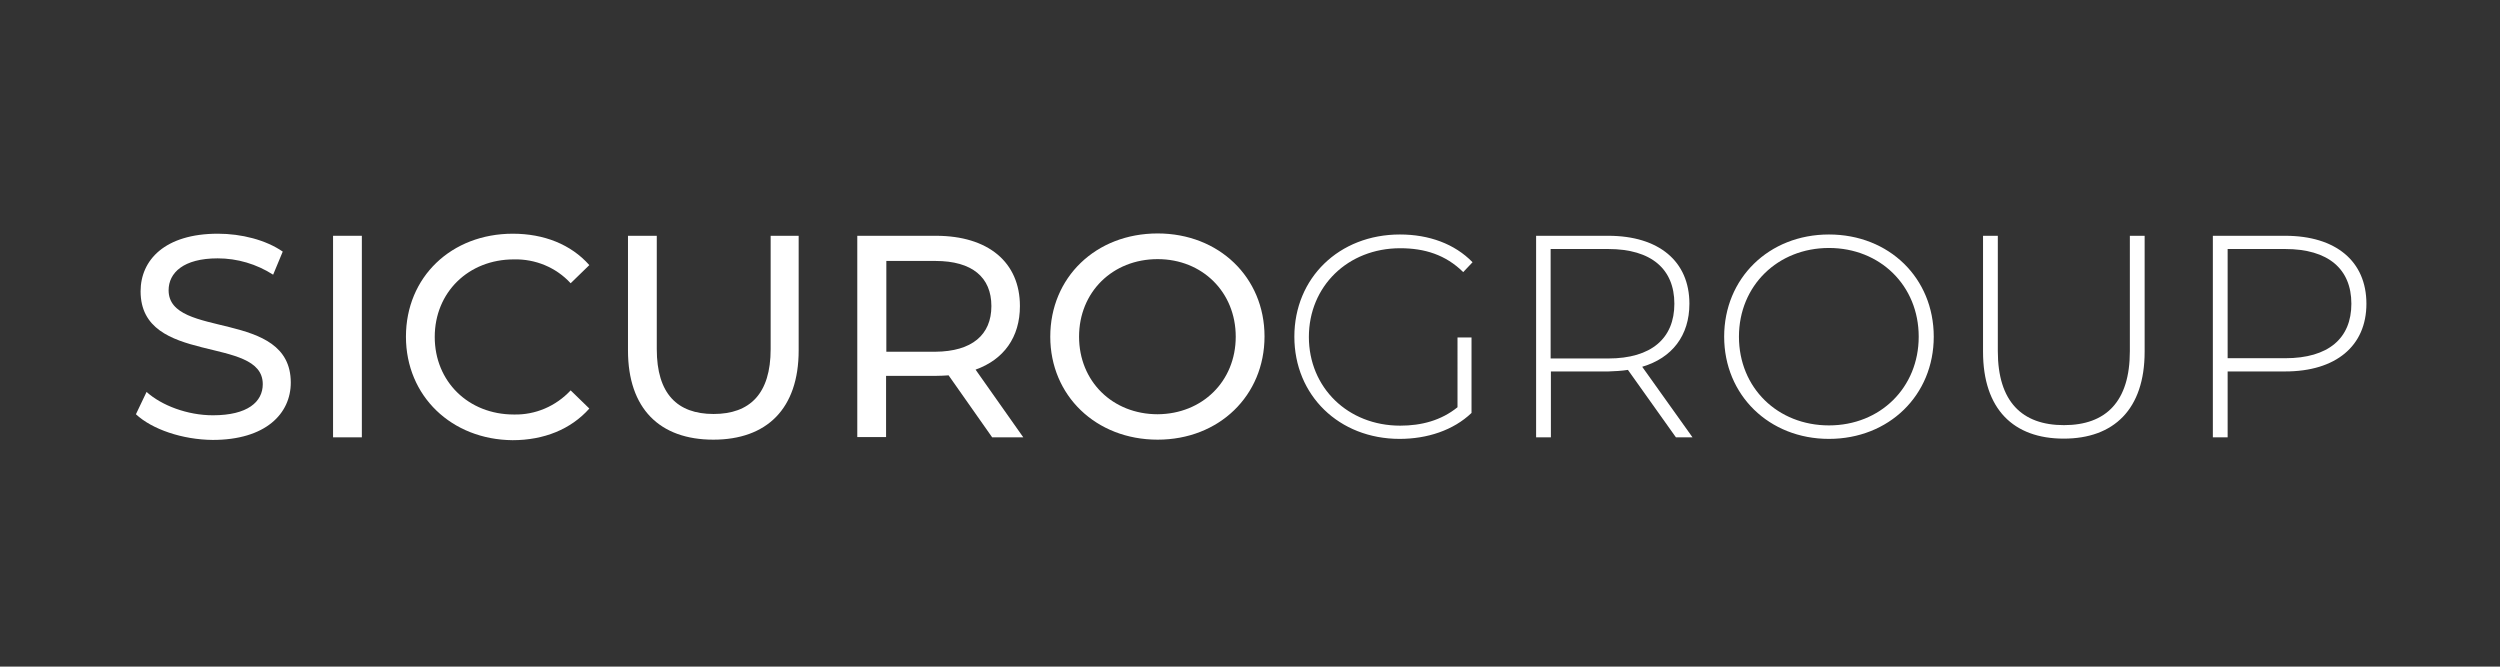 <svg xmlns="http://www.w3.org/2000/svg" xmlns:xlink="http://www.w3.org/1999/xlink" id="Layer_1" width="963.8" height="257" viewBox="0 0 963.8 257"><rect x="0" y="0" width="963.8" height="257" fill="#333333" stroke="none"/><path fill="#fff" d="M52.4 159.7l4.1-8.6c5.8 5.2 15.7 9 25.6 9 13.4.0 19.2-5.2 19.2-12 0-19-47.1-7-47.1-35.8.0-12 9.3-22.2 29.8-22.2 9.1.0 18.5 2.4 25 6.9l-3.7 8.9c-6.4-4.1-13.8-6.3-21.4-6.3-13.2.0-18.9 5.6-18.9 12.3.0 19 47.1 7.1 47.1 35.6.0 11.9-9.6 22.1-30.1 22.1C70.3 169.5 58.6 165.5 52.4 159.7z"/><path fill="#fff" d="M128.4 90.9h11.1v77.7h-11.1V90.9z"/><path fill="#fff" d="M156.5 129.8c0-23 17.5-39.7 41.2-39.7 12 0 22.4 4.1 29.5 12.1l-7.2 7c-5.6-6.1-13.6-9.4-21.9-9.2-17.5.0-30.5 12.7-30.5 29.9s13 29.9 30.5 29.9c8.3.2 16.2-3.2 21.9-9.3l7.2 7c-7.1 8-17.5 12.2-29.6 12.2C174.1 169.5 156.5 152.7 156.5 129.8z"/><path fill="#fff" d="M242.1 135.1V90.9h11.1v43.7c0 17.2 7.9 25 21.9 25s22-7.8 22-25V90.9h10.8v44.2c0 22.5-12.3 34.4-32.9 34.4s-32.9-11.9-32.9-34.4z"/><path fill="#fff" d="M382.5 168.6l-16.8-23.9c-1.5.1-3.2.2-4.9.2h-19.2v23.6h-11.1V90.9h30.3c20.2.0 32.4 10.2 32.4 27.1.0 12-6.2 20.6-17.1 24.5l18.4 26.1H382.5zM382.2 118c0-11.1-7.4-17.4-21.6-17.4h-18.9v35h18.9C374.7 135.5 382.2 129.1 382.2 118z"/><path fill="#fff" d="M404.9 129.8c0-22.8 17.5-39.8 41.4-39.8 23.6.0 41.2 16.9 41.2 39.7s-17.5 39.8-41.2 39.8c-23.8.0-41.4-17-41.4-39.7zm71.5.0c0-17.2-12.9-29.9-30.1-29.9-17.4.0-30.3 12.7-30.3 29.9s12.9 29.9 30.3 29.9C463.5 159.6 476.4 147 476.4 129.8z"/><path fill="#fff" d="M561.9 130.1h5.4v29.1c-7 6.7-17.1 10-27.7 10-23.4.0-40.6-16.8-40.6-39.4s17.2-39.4 40.7-39.4c11.2.0 21.1 3.6 28 10.7l-3.6 3.8c-6.8-6.7-14.9-9.2-24.3-9.2-20.2.0-35.2 14.7-35.2 34.2s15 34.2 35.2 34.2c8.2.0 15.8-2 22.1-7.1V130.1z"/><path fill="#fff" d="M646.1 168.6l-18.5-26c-2.5.4-5 .5-7.5.6h-22.2v25.4h-5.7V90.9H620c19.5.0 31.3 9.8 31.3 26.2.0 12.3-6.7 20.9-18.2 24.3l19.4 27.2H646.1zM620 138.2c16.7.0 25.5-7.8 25.5-21.1S636.7 96 620 96h-22.2v42.2H620z"/><path fill="#fff" d="M664.7 129.8c0-22.5 17.2-39.4 40.4-39.4s40.4 16.8 40.4 39.4-17.3 39.4-40.4 39.4-40.4-16.9-40.4-39.4zm75 0c0-19.7-14.9-34.2-34.6-34.2s-34.7 14.5-34.7 34.2 14.9 34.2 34.7 34.2 34.6-14.6 34.6-34.2z"/><path fill="#fff" d="M764.5 135.6V90.9h5.7v44.5c0 19.4 9.3 28.5 25.5 28.5s25.4-9.1 25.4-28.5V90.9h5.7v44.7c0 22.2-11.9 33.5-31.2 33.5s-31.1-11.3-31.1-33.5z"/><path fill="#fff" d="M912.3 117.1c0 16.3-11.8 26.1-31.3 26.1h-22.2v25.4h-5.7V90.9H881c19.5.0 31.3 9.8 31.3 26.2zM906.5 117.1c0-13.4-8.9-21.1-25.5-21.1h-22.2v42.1H881C897.7 138.1 906.5 130.4 906.5 117.1z"/></svg>